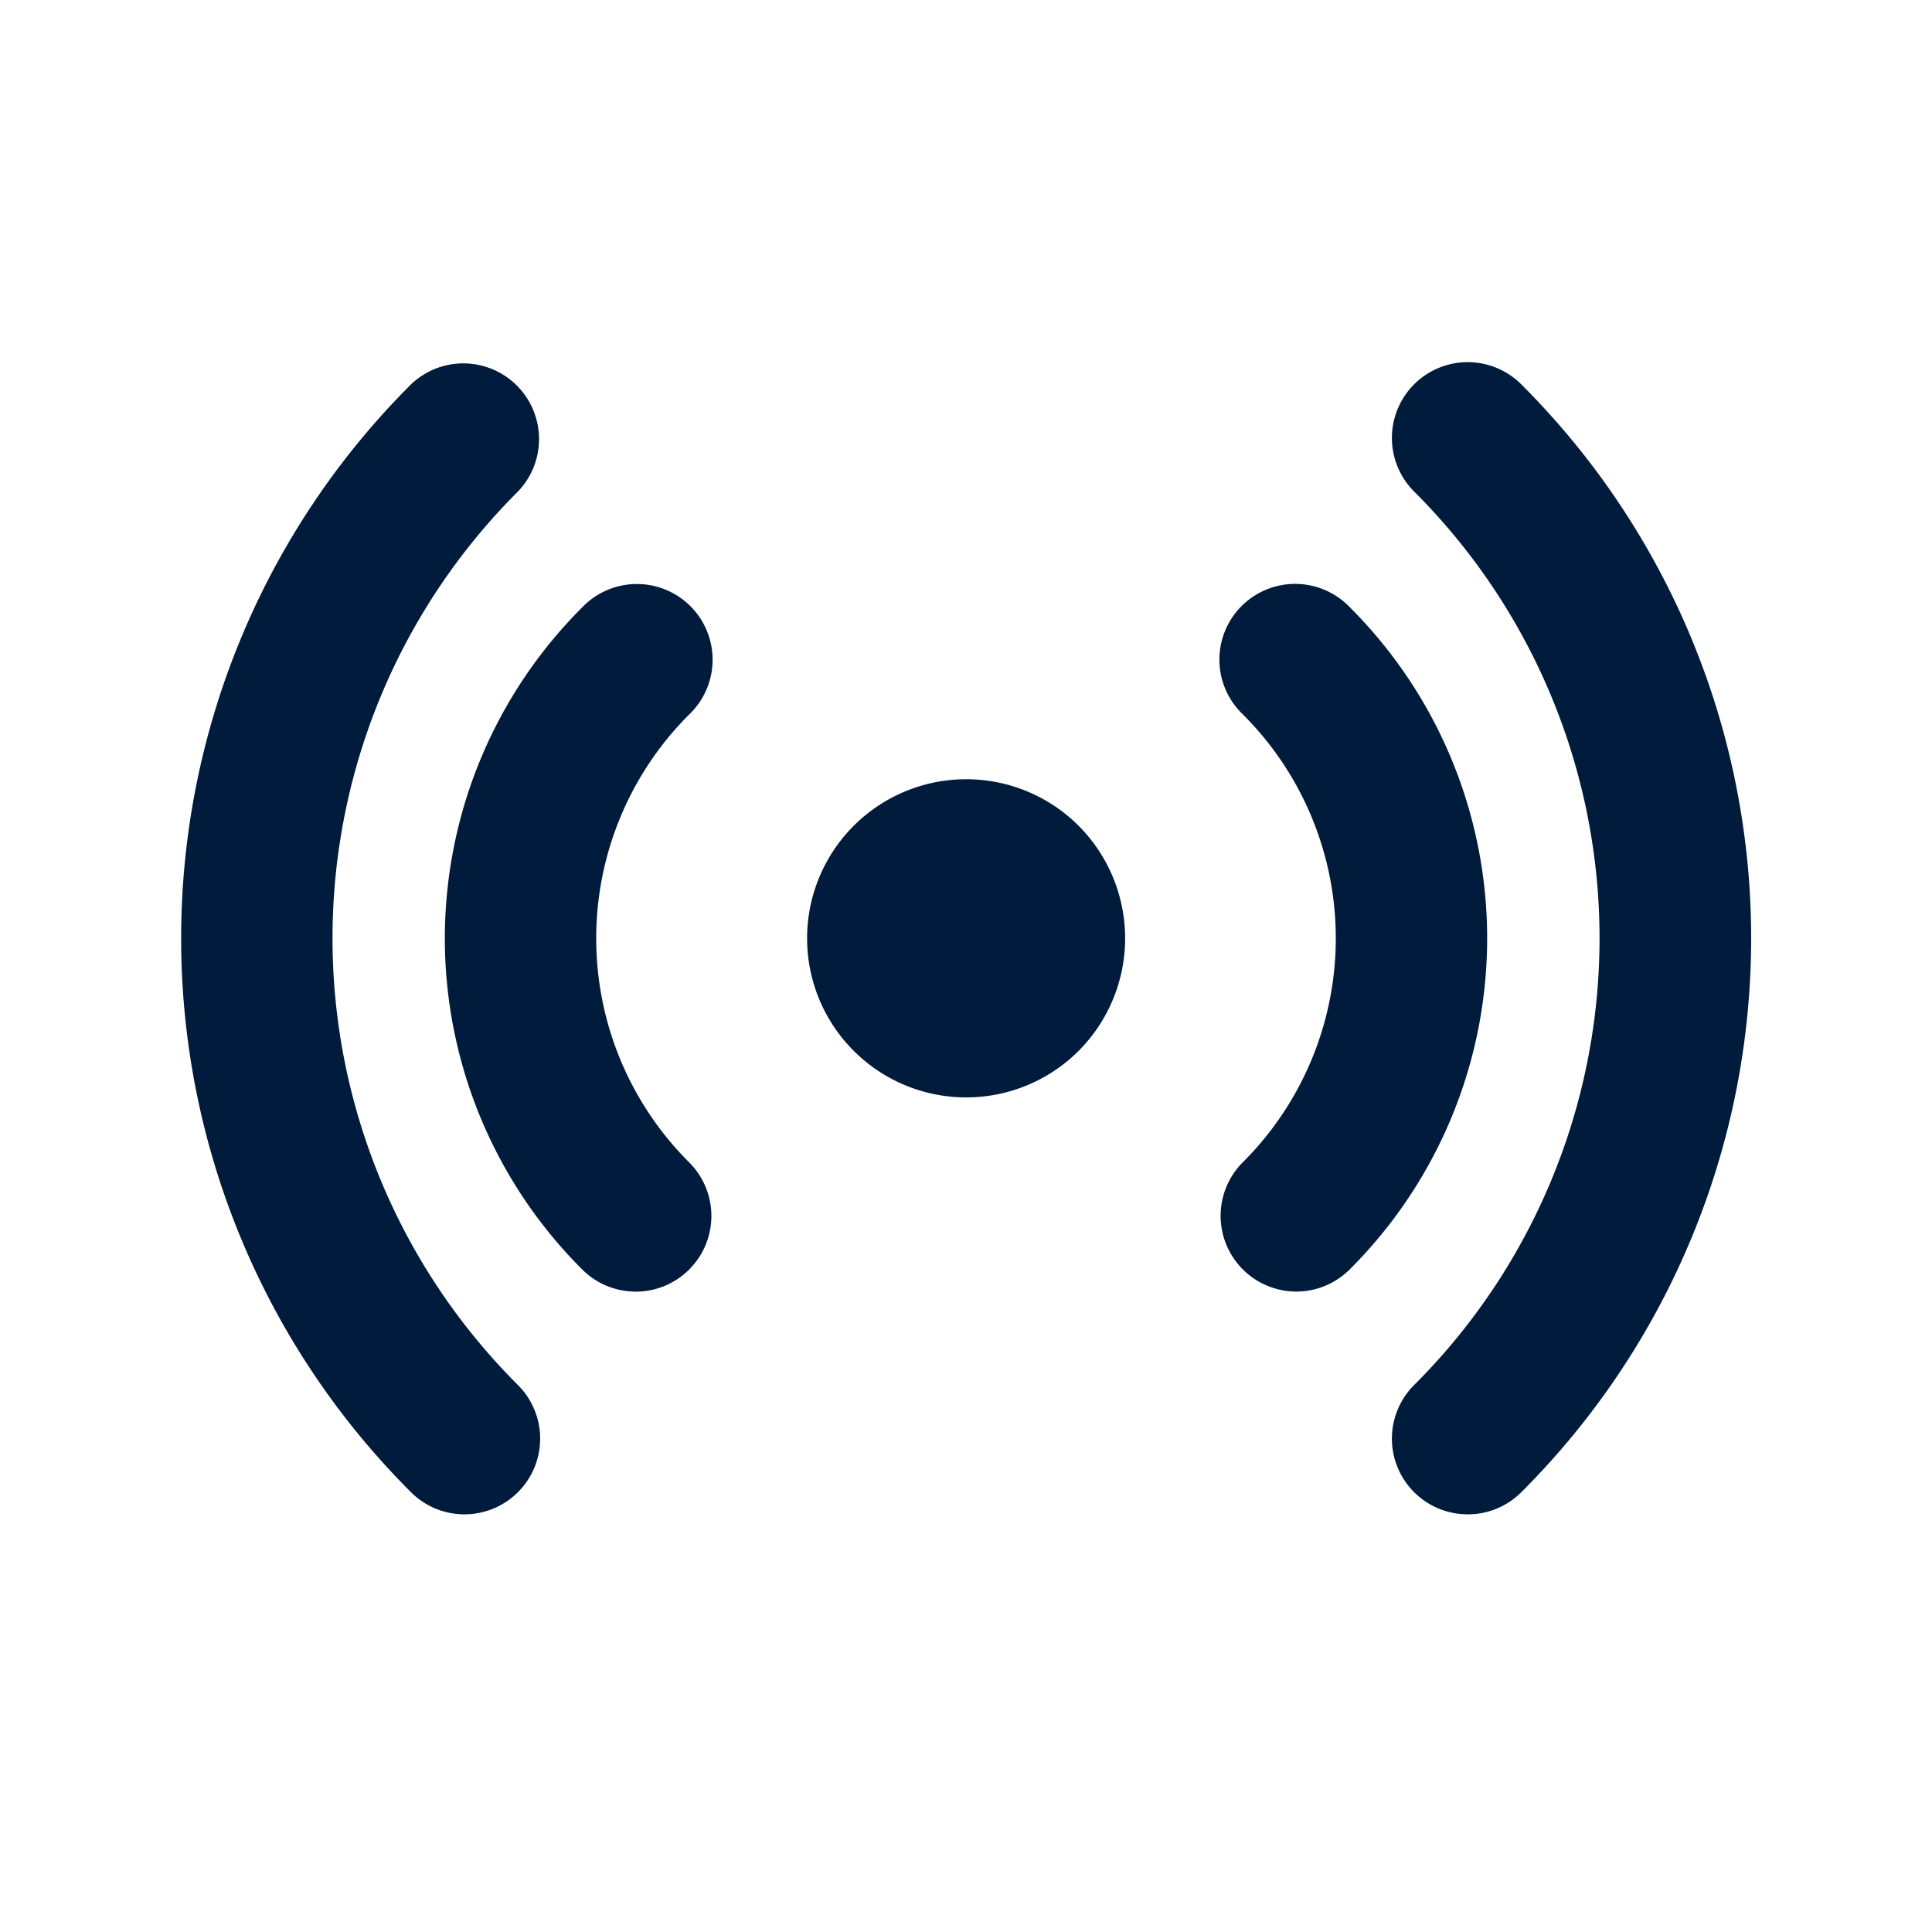 <svg xmlns="http://www.w3.org/2000/svg" width="32" height="32" viewBox="0 0 32 32"><defs><style>.a{fill:none;}.b{fill:#001b3b;}</style></defs><path class="a" d="M0,0H32V32H0Z"/><g transform="translate(-76.566 5.999)"><path class="b" d="M211.844,89.658a2.635,2.635,0,1,1,0-3.723A2.641,2.641,0,0,1,211.844,89.658Zm0,0" transform="translate(-117.41 -78.254)"/><path class="b" d="M293.057,57.2a1.254,1.254,0,0,1-.886-2.141,5.238,5.238,0,0,0,0-7.419,1.254,1.254,0,1,1,1.771-1.775,7.745,7.745,0,0,1,0,10.968A1.249,1.249,0,0,1,293.057,57.2Zm0,0" transform="translate(-195.02 -41.807)"/><path class="b" d="M328.011,19.085a1.254,1.254,0,0,1-.886-2.141,10.45,10.45,0,0,0,0-14.8A1.254,1.254,0,1,1,328.9.369a12.958,12.958,0,0,1,0,18.35A1.25,1.25,0,0,1,328.011,19.085Zm0,0" transform="translate(-227.137 -0.002)"/><path class="b" d="M136.564,57.2a1.25,1.25,0,0,1-.886-.366,7.745,7.745,0,0,1,0-10.968,1.254,1.254,0,1,1,1.771,1.775,5.238,5.238,0,0,0,0,7.419,1.254,1.254,0,0,1-.885,2.141Zm0,0" transform="translate(-49.468 -41.806)"/><path class="b" d="M84.26,19.083a1.249,1.249,0,0,1-.886-.366,12.958,12.958,0,0,1,0-18.35,1.254,1.254,0,0,1,1.771,1.775,10.45,10.45,0,0,0,0,14.8,1.254,1.254,0,0,1-.885,2.141Zm0,0" transform="translate(0 0)"/></g></svg>